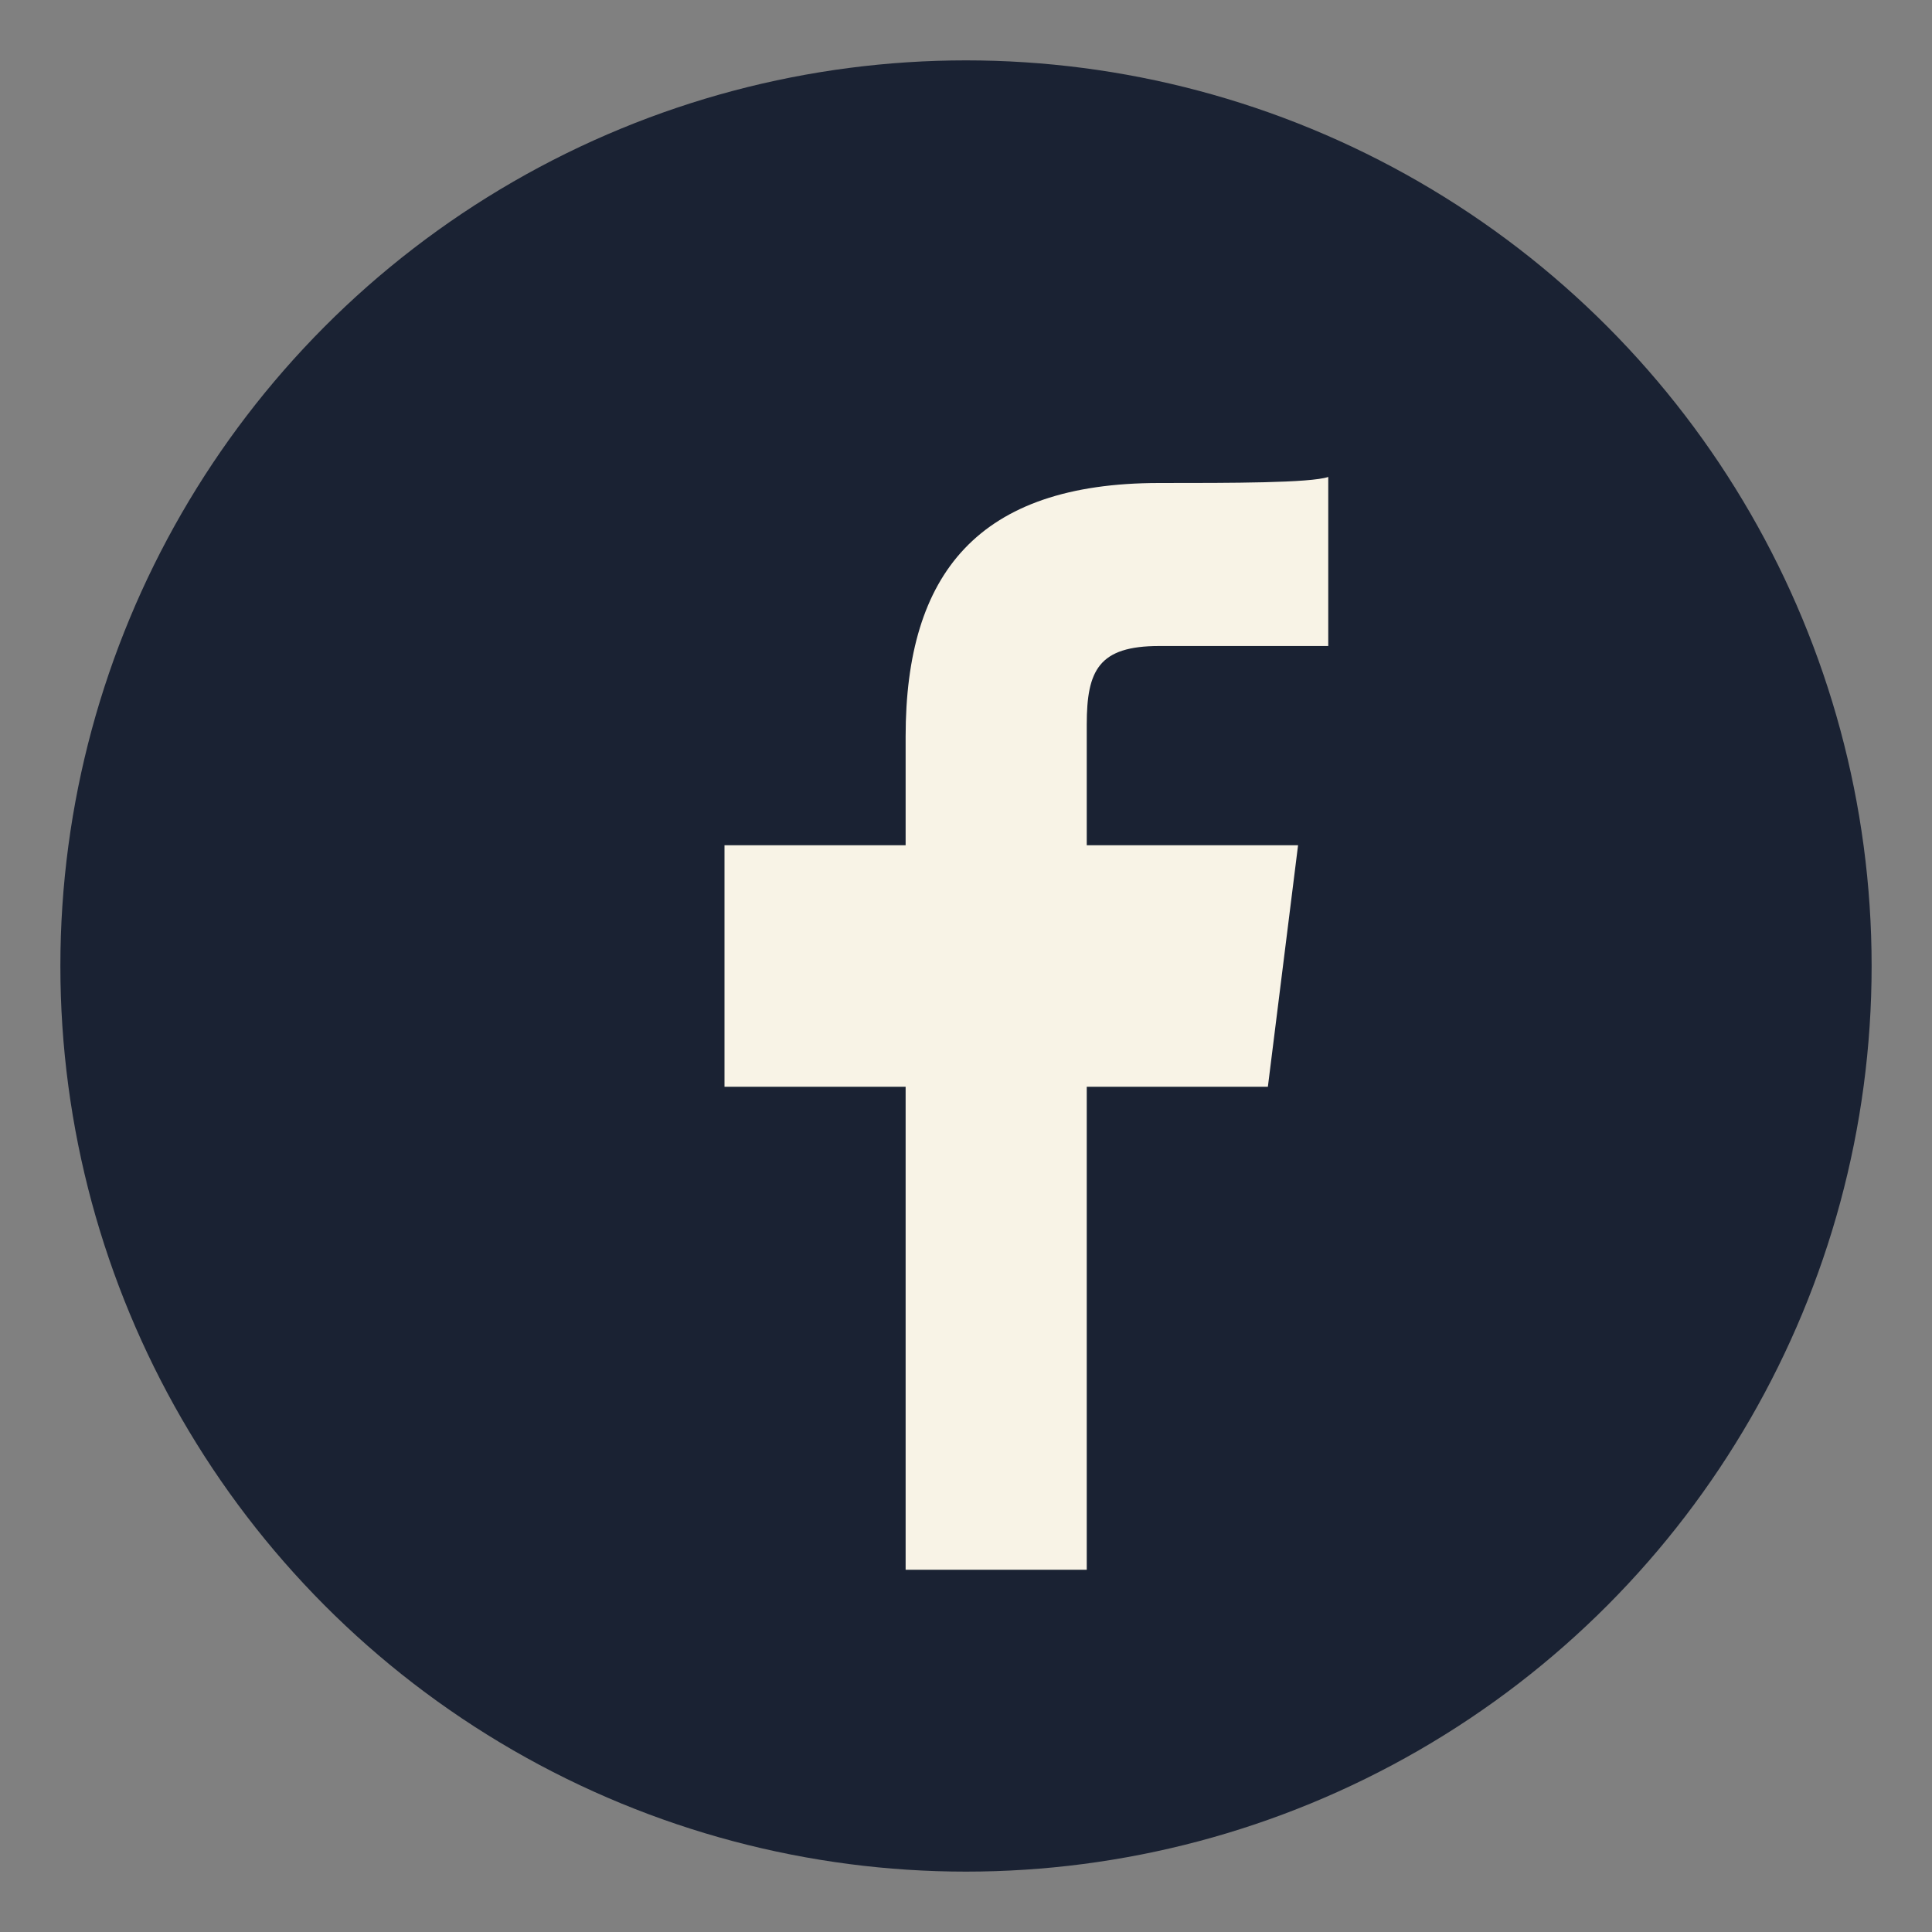 <?xml version="1.0" encoding="UTF-8"?>
<svg xmlns="http://www.w3.org/2000/svg" width="32" height="32" viewBox="0 0 32 32"><rect x="0" y="0" width="32" height="32" fill="#808080" stroke="none"/><circle cx="16" cy="16" r="15" fill="#1A2233"/><path d="M18 26v-8h3l.5-4H18v-2c0-.9.2-1.3 1.2-1.3H22V7.9C21.7 8 20.4 8 19.2 8c-3 0-4.2 1.5-4.2 4.2V14h-3v4h3v8h3z" fill="#F8F3E6"/></svg>
